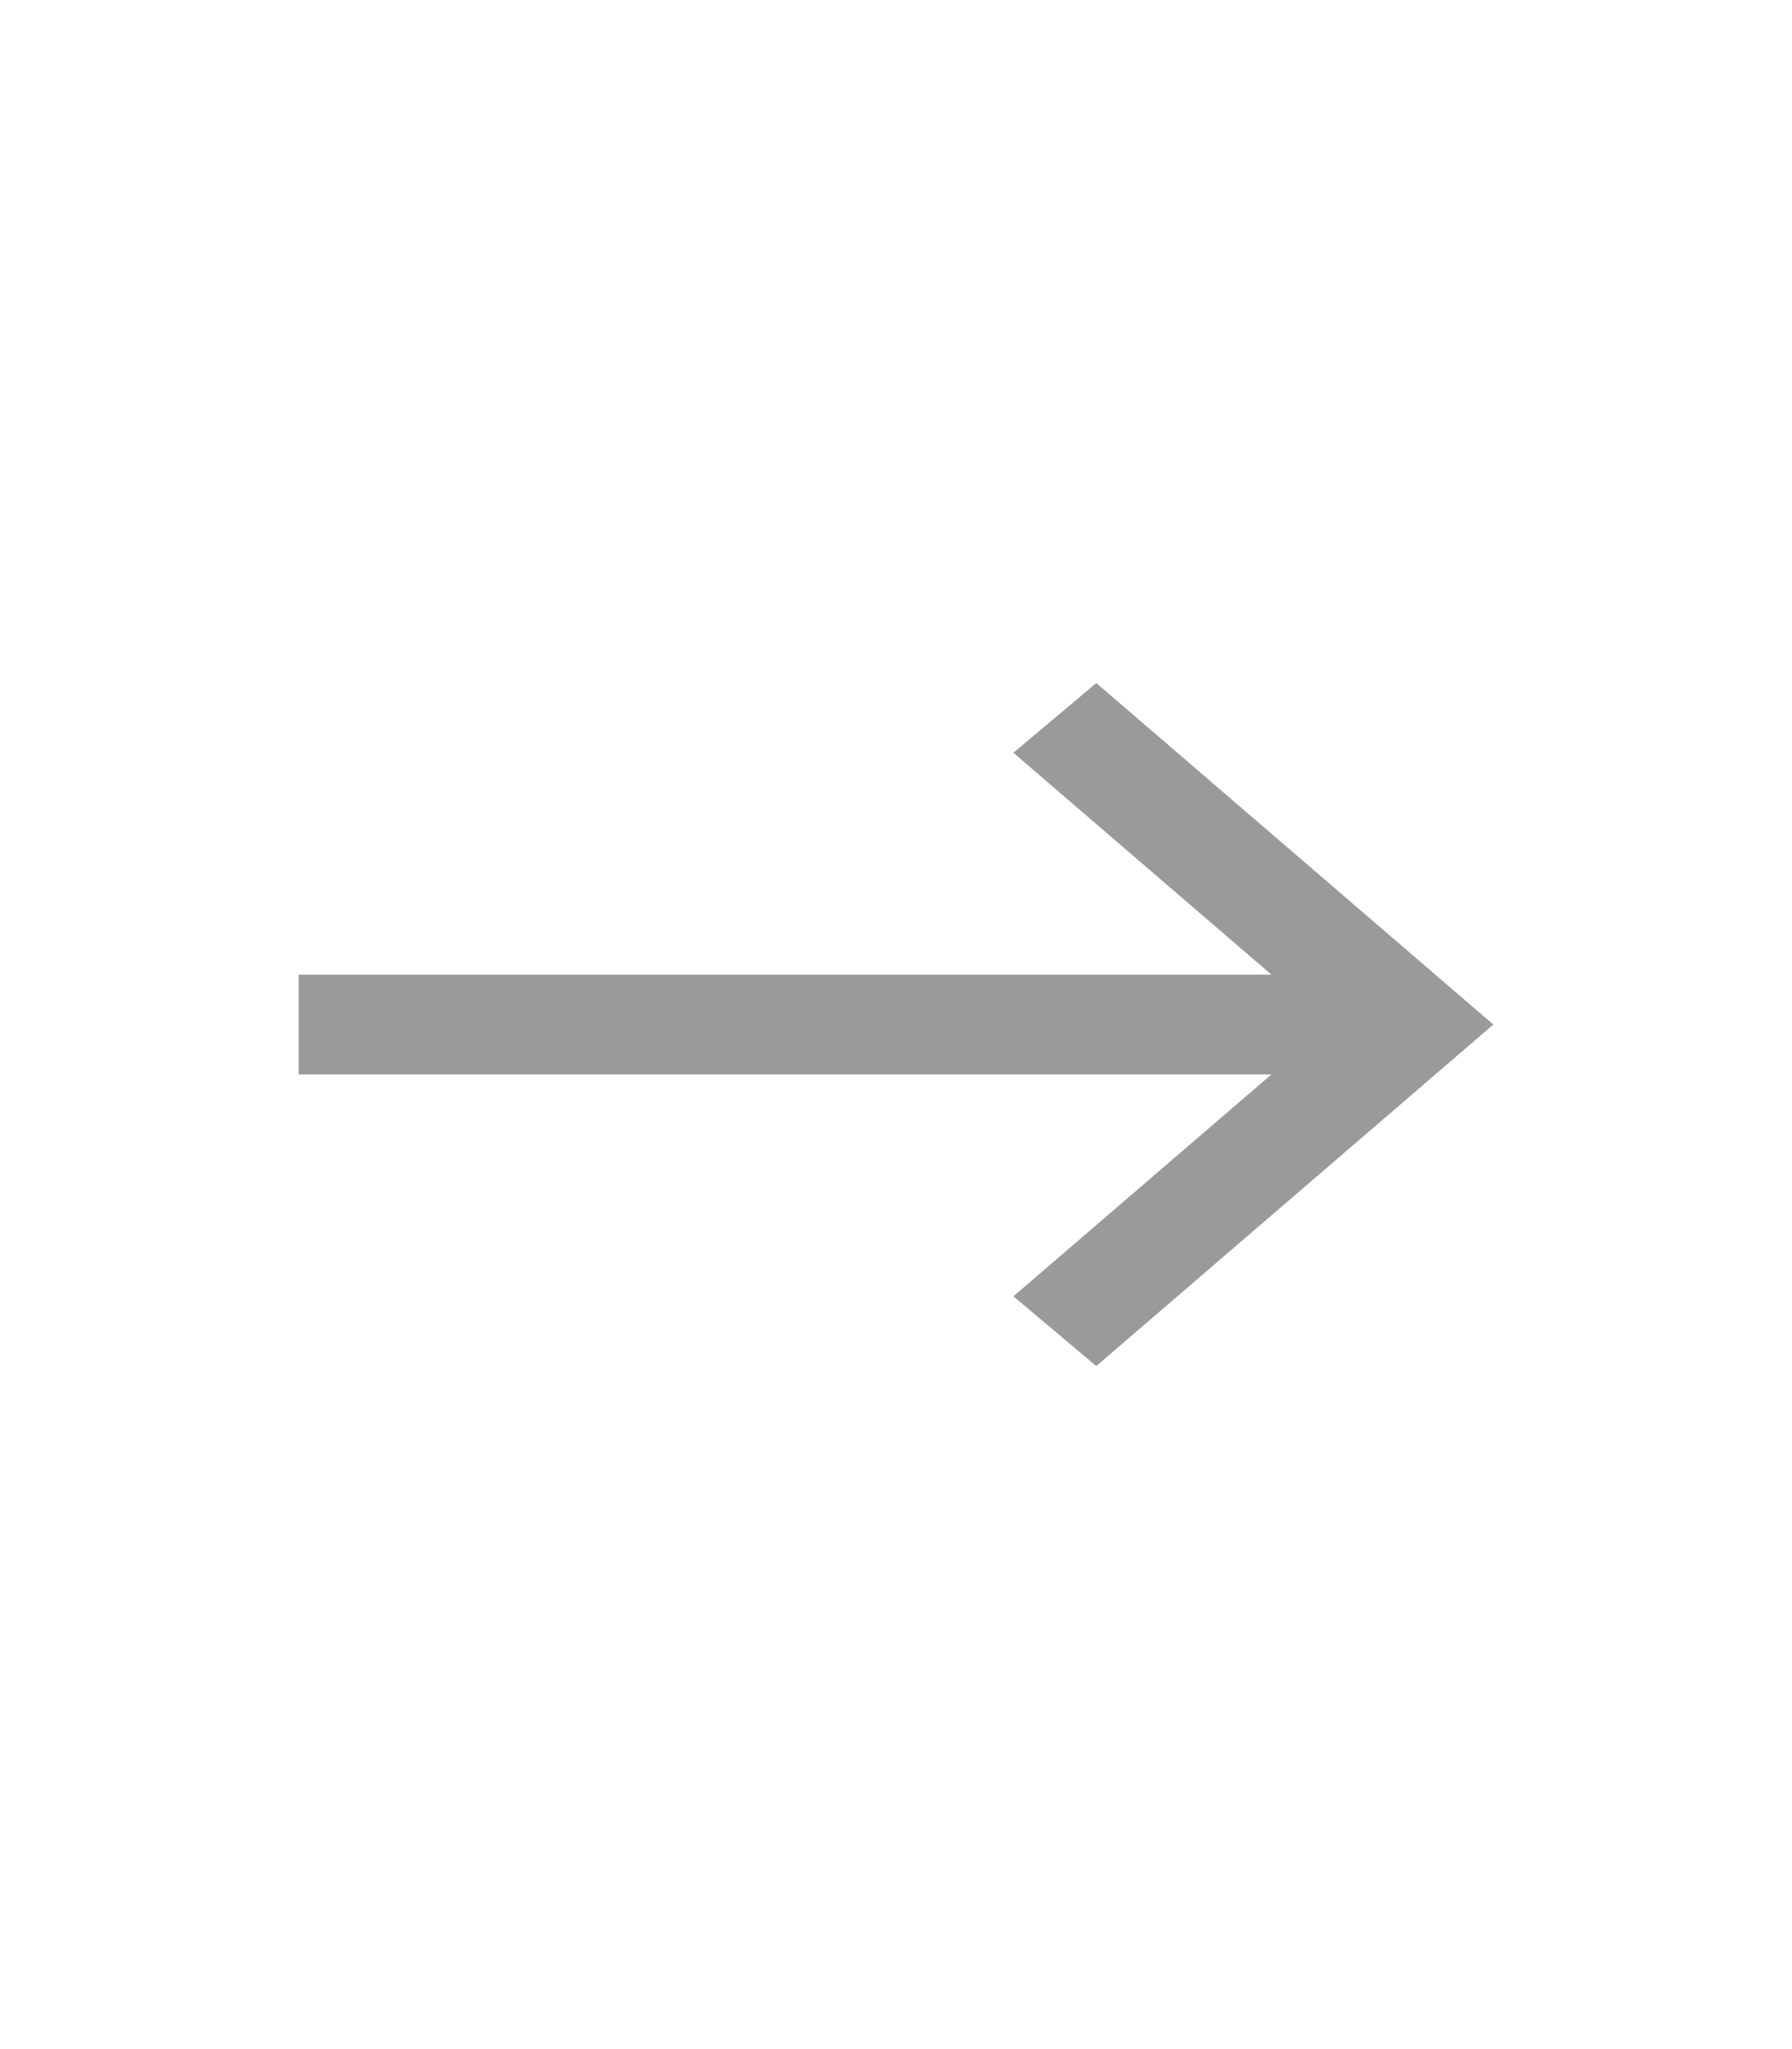 <svg width="21" height="24" viewBox="0 0 21 24" fill="none" xmlns="http://www.w3.org/2000/svg">
<mask id="mask0_985_4948" style="mask-type:alpha" maskUnits="userSpaceOnUse" x="0" y="0" width="21" height="24">
<rect x="0.5" width="20" height="24" fill="#D9D9D9"/>
</mask>
<g mask="url(#mask0_985_4948)">
<path d="M12.847 16L11.876 15.183L14.9 12.584H3.5V11.416H14.9L11.876 8.817L12.847 8L17.5 12L12.847 16Z" fill="#9A9A9A"/>
</g>
</svg>

